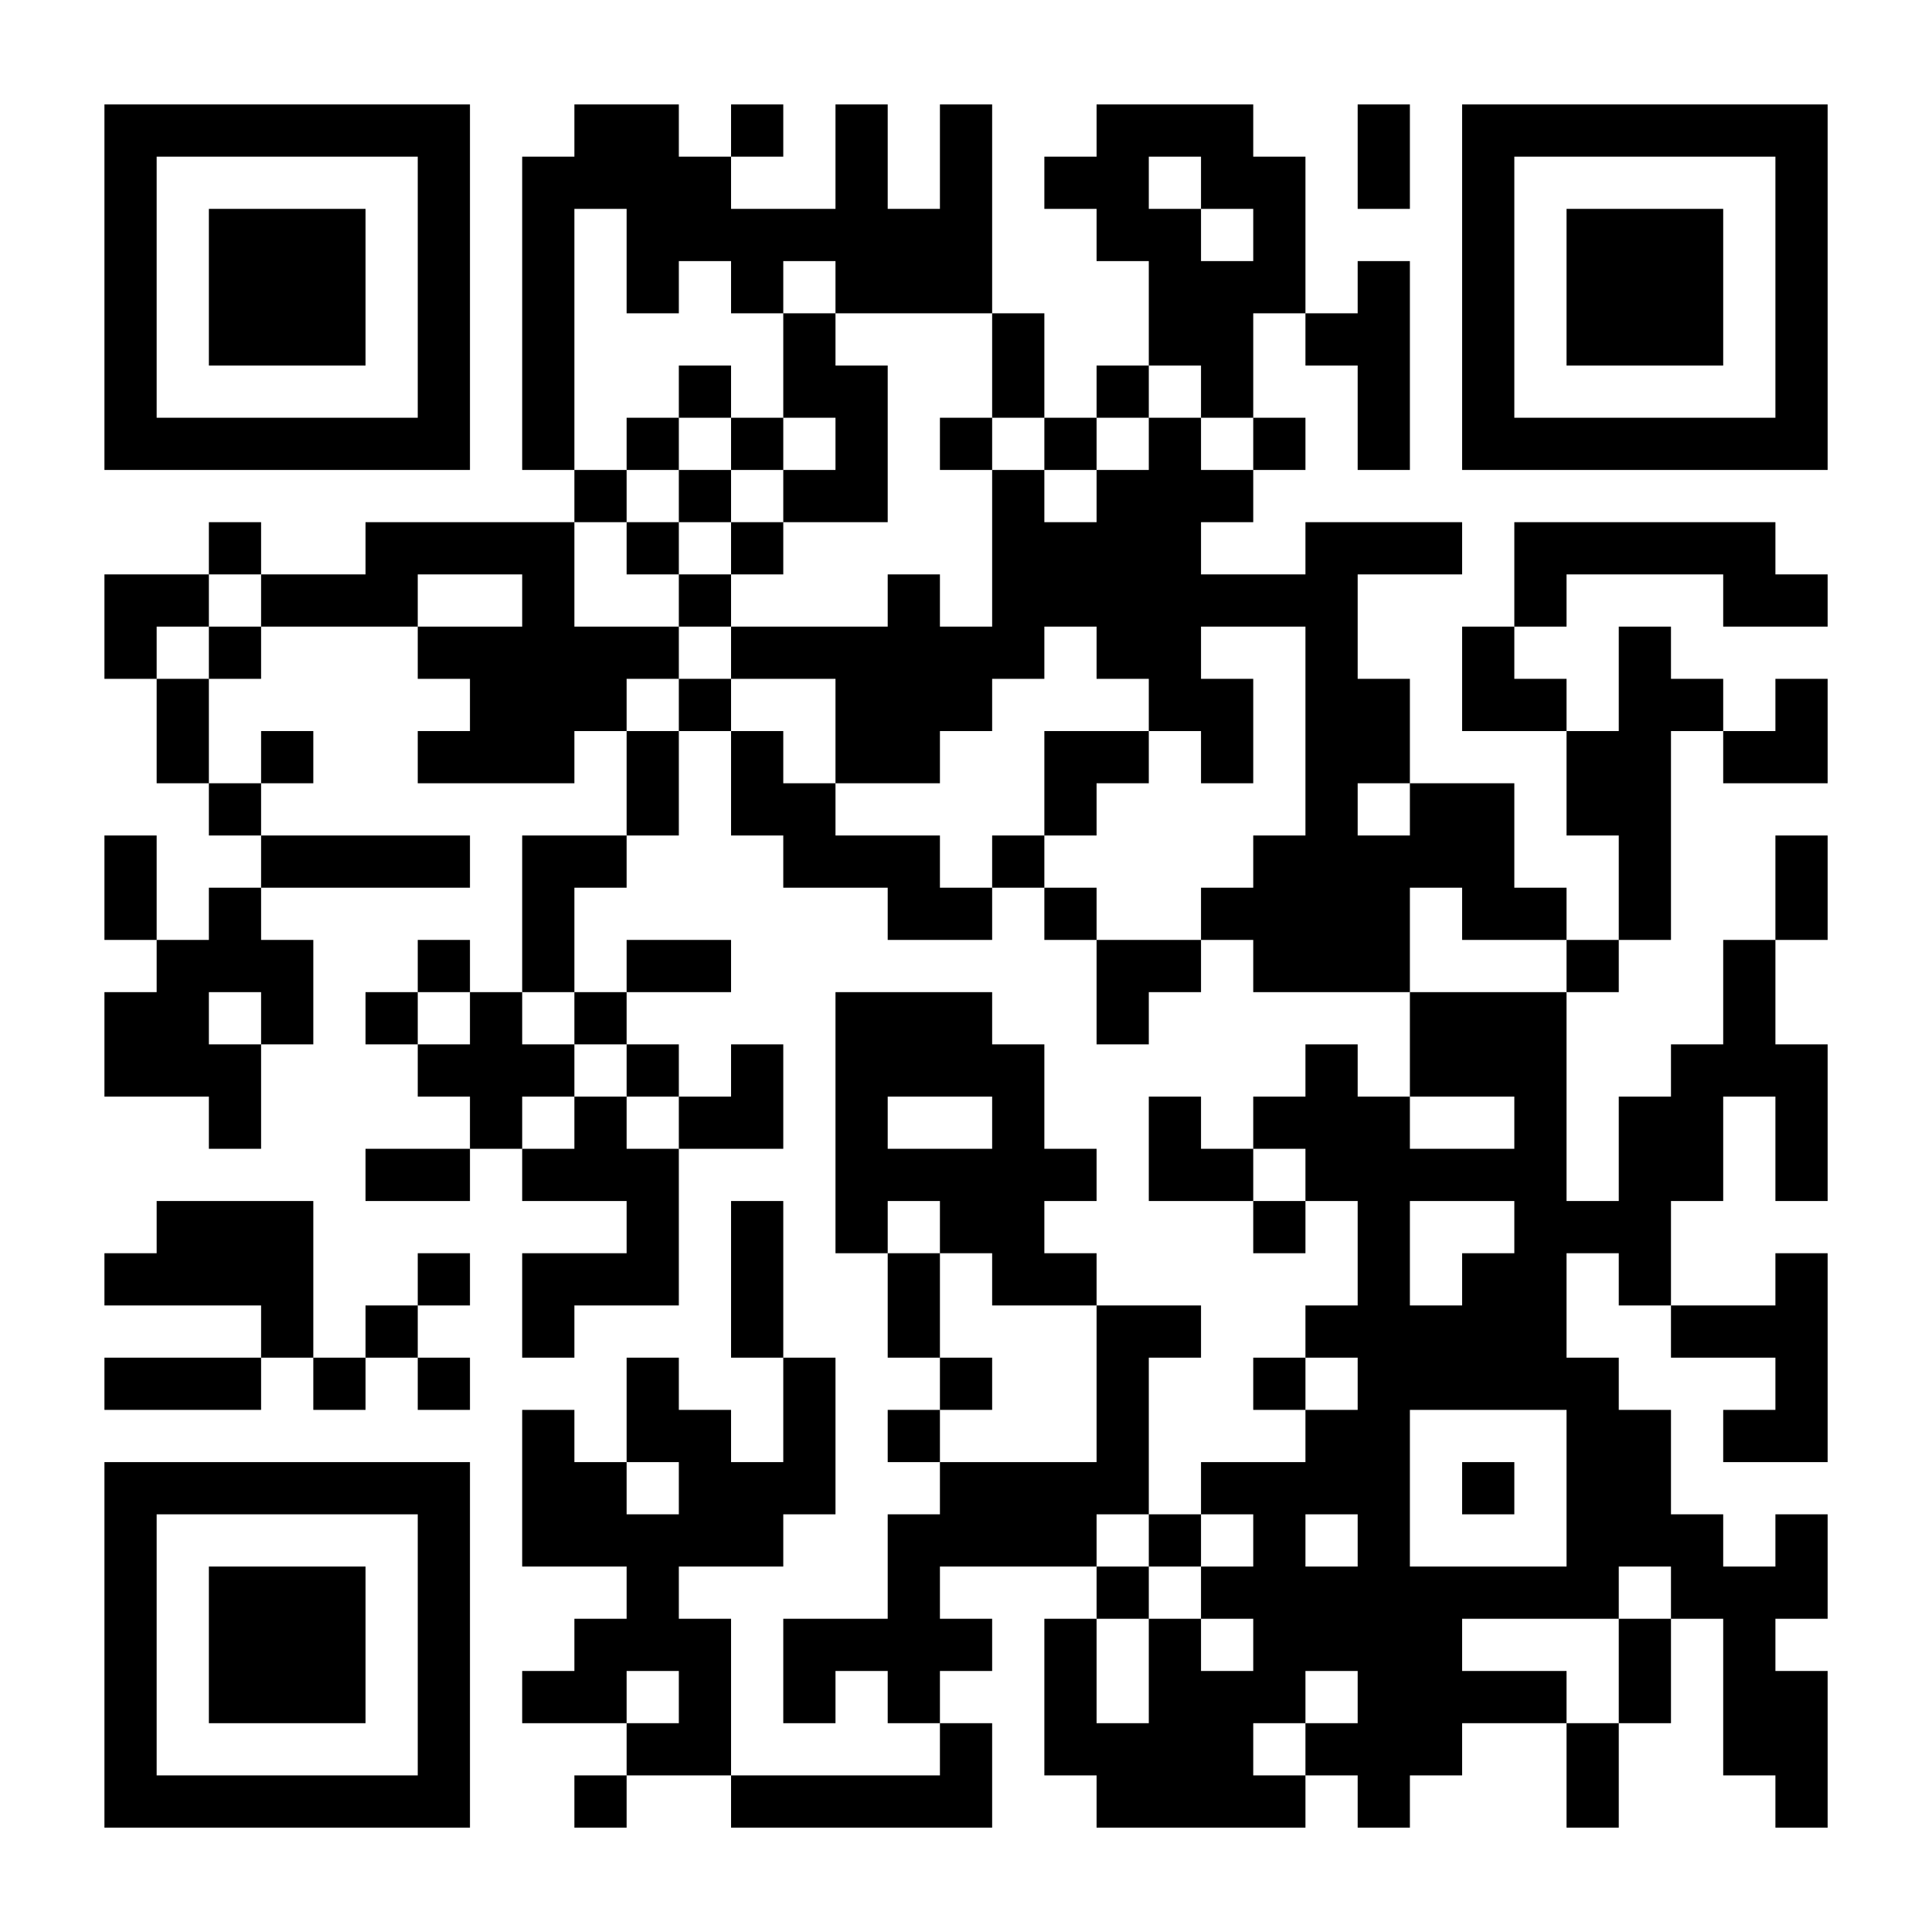 <?xml version="1.0" encoding="UTF-8"?>
<svg xmlns="http://www.w3.org/2000/svg" version="1.1" width="500" height="500" viewBox="0 0 500 500"><rect x="0" y="0" width="500" height="500" fill="#ffffff"/><g transform="scale(13.514)"><g transform="translate(2,2)"><g><g transform="translate(3.5,3.5)"><path fill-rule="evenodd" d="M-3.5 -3.5L-3.5 3.5L3.5 3.5L3.5 -3.5ZM-2.5 -2.5L-2.5 2.5L2.5 2.5L2.5 -2.5Z" fill="#000000"/><path fill-rule="evenodd" d="M-1.5 -1.5L-1.5 1.5L1.5 1.5L1.5 -1.5Z" fill="#000000"/></g></g><g><g transform="translate(29.5,3.5)"><g transform="rotate(90)"><path fill-rule="evenodd" d="M-3.5 -3.5L-3.5 3.5L3.5 3.5L3.5 -3.5ZM-2.5 -2.5L-2.5 2.5L2.5 2.5L2.5 -2.5Z" fill="#000000"/><path fill-rule="evenodd" d="M-1.5 -1.5L-1.5 1.5L1.5 1.5L1.5 -1.5Z" fill="#000000"/></g></g></g><g><g transform="translate(3.5,29.5)"><g transform="rotate(-90)"><path fill-rule="evenodd" d="M-3.5 -3.5L-3.5 3.5L3.5 3.5L3.5 -3.5ZM-2.5 -2.5L-2.5 2.5L2.5 2.5L2.5 -2.5Z" fill="#000000"/><path fill-rule="evenodd" d="M-1.5 -1.5L-1.5 1.5L1.5 1.5L1.5 -1.5Z" fill="#000000"/></g></g></g><path fill-rule="evenodd" d="M9 0L9 1L8 1L8 7L9 7L9 8L5 8L5 9L3 9L3 8L2 8L2 9L0 9L0 11L1 11L1 13L2 13L2 14L3 14L3 15L2 15L2 16L1 16L1 14L0 14L0 16L1 16L1 17L0 17L0 19L2 19L2 20L3 20L3 18L4 18L4 16L3 16L3 15L7 15L7 14L3 14L3 13L4 13L4 12L3 12L3 13L2 13L2 11L3 11L3 10L6 10L6 11L7 11L7 12L6 12L6 13L9 13L9 12L10 12L10 14L8 14L8 17L7 17L7 16L6 16L6 17L5 17L5 18L6 18L6 19L7 19L7 20L5 20L5 21L7 21L7 20L8 20L8 21L10 21L10 22L8 22L8 24L9 24L9 23L11 23L11 20L13 20L13 18L12 18L12 19L11 19L11 18L10 18L10 17L12 17L12 16L10 16L10 17L9 17L9 15L10 15L10 14L11 14L11 12L12 12L12 14L13 14L13 15L15 15L15 16L17 16L17 15L18 15L18 16L19 16L19 18L20 18L20 17L21 17L21 16L22 16L22 17L25 17L25 19L24 19L24 18L23 18L23 19L22 19L22 20L21 20L21 19L20 19L20 21L22 21L22 22L23 22L23 21L24 21L24 23L23 23L23 24L22 24L22 25L23 25L23 26L21 26L21 27L20 27L20 24L21 24L21 23L19 23L19 22L18 22L18 21L19 21L19 20L18 20L18 18L17 18L17 17L14 17L14 22L15 22L15 24L16 24L16 25L15 25L15 26L16 26L16 27L15 27L15 29L13 29L13 31L14 31L14 30L15 30L15 31L16 31L16 32L12 32L12 29L11 29L11 28L13 28L13 27L14 27L14 24L13 24L13 21L12 21L12 24L13 24L13 26L12 26L12 25L11 25L11 24L10 24L10 26L9 26L9 25L8 25L8 28L10 28L10 29L9 29L9 30L8 30L8 31L10 31L10 32L9 32L9 33L10 33L10 32L12 32L12 33L17 33L17 31L16 31L16 30L17 30L17 29L16 29L16 28L19 28L19 29L18 29L18 32L19 32L19 33L23 33L23 32L24 32L24 33L25 33L25 32L26 32L26 31L28 31L28 33L29 33L29 31L30 31L30 29L31 29L31 32L32 32L32 33L33 33L33 30L32 30L32 29L33 29L33 27L32 27L32 28L31 28L31 27L30 27L30 25L29 25L29 24L28 24L28 22L29 22L29 23L30 23L30 24L32 24L32 25L31 25L31 26L33 26L33 22L32 22L32 23L30 23L30 21L31 21L31 19L32 19L32 21L33 21L33 18L32 18L32 16L33 16L33 14L32 14L32 16L31 16L31 18L30 18L30 19L29 19L29 21L28 21L28 17L29 17L29 16L30 16L30 12L31 12L31 13L33 13L33 11L32 11L32 12L31 12L31 11L30 11L30 10L29 10L29 12L28 12L28 11L27 11L27 10L28 10L28 9L31 9L31 10L33 10L33 9L32 9L32 8L27 8L27 10L26 10L26 12L28 12L28 14L29 14L29 16L28 16L28 15L27 15L27 13L25 13L25 11L24 11L24 9L26 9L26 8L23 8L23 9L21 9L21 8L22 8L22 7L23 7L23 6L22 6L22 4L23 4L23 5L24 5L24 7L25 7L25 3L24 3L24 4L23 4L23 1L22 1L22 0L19 0L19 1L18 1L18 2L19 2L19 3L20 3L20 5L19 5L19 6L18 6L18 4L17 4L17 0L16 0L16 2L15 2L15 0L14 0L14 2L12 2L12 1L13 1L13 0L12 0L12 1L11 1L11 0ZM24 0L24 2L25 2L25 0ZM20 1L20 2L21 2L21 3L22 3L22 2L21 2L21 1ZM9 2L9 7L10 7L10 8L9 8L9 10L11 10L11 11L10 11L10 12L11 12L11 11L12 11L12 12L13 12L13 13L14 13L14 14L16 14L16 15L17 15L17 14L18 14L18 15L19 15L19 16L21 16L21 15L22 15L22 14L23 14L23 10L21 10L21 11L22 11L22 13L21 13L21 12L20 12L20 11L19 11L19 10L18 10L18 11L17 11L17 12L16 12L16 13L14 13L14 11L12 11L12 10L15 10L15 9L16 9L16 10L17 10L17 7L18 7L18 8L19 8L19 7L20 7L20 6L21 6L21 7L22 7L22 6L21 6L21 5L20 5L20 6L19 6L19 7L18 7L18 6L17 6L17 4L14 4L14 3L13 3L13 4L12 4L12 3L11 3L11 4L10 4L10 2ZM13 4L13 6L12 6L12 5L11 5L11 6L10 6L10 7L11 7L11 8L10 8L10 9L11 9L11 10L12 10L12 9L13 9L13 8L15 8L15 5L14 5L14 4ZM11 6L11 7L12 7L12 8L11 8L11 9L12 9L12 8L13 8L13 7L14 7L14 6L13 6L13 7L12 7L12 6ZM16 6L16 7L17 7L17 6ZM2 9L2 10L1 10L1 11L2 11L2 10L3 10L3 9ZM6 9L6 10L8 10L8 9ZM18 12L18 14L19 14L19 13L20 13L20 12ZM24 13L24 14L25 14L25 13ZM25 15L25 17L28 17L28 16L26 16L26 15ZM2 17L2 18L3 18L3 17ZM6 17L6 18L7 18L7 17ZM8 17L8 18L9 18L9 19L8 19L8 20L9 20L9 19L10 19L10 20L11 20L11 19L10 19L10 18L9 18L9 17ZM15 19L15 20L17 20L17 19ZM25 19L25 20L27 20L27 19ZM22 20L22 21L23 21L23 20ZM1 21L1 22L0 22L0 23L3 23L3 24L0 24L0 25L3 25L3 24L4 24L4 25L5 25L5 24L6 24L6 25L7 25L7 24L6 24L6 23L7 23L7 22L6 22L6 23L5 23L5 24L4 24L4 21ZM15 21L15 22L16 22L16 24L17 24L17 25L16 25L16 26L19 26L19 23L17 23L17 22L16 22L16 21ZM25 21L25 23L26 23L26 22L27 22L27 21ZM23 24L23 25L24 25L24 24ZM25 25L25 28L28 28L28 25ZM10 26L10 27L11 27L11 26ZM26 26L26 27L27 27L27 26ZM19 27L19 28L20 28L20 29L19 29L19 31L20 31L20 29L21 29L21 30L22 30L22 29L21 29L21 28L22 28L22 27L21 27L21 28L20 28L20 27ZM23 27L23 28L24 28L24 27ZM29 28L29 29L26 29L26 30L28 30L28 31L29 31L29 29L30 29L30 28ZM10 30L10 31L11 31L11 30ZM23 30L23 31L22 31L22 32L23 32L23 31L24 31L24 30Z" fill="#000000"/></g></g></svg>
